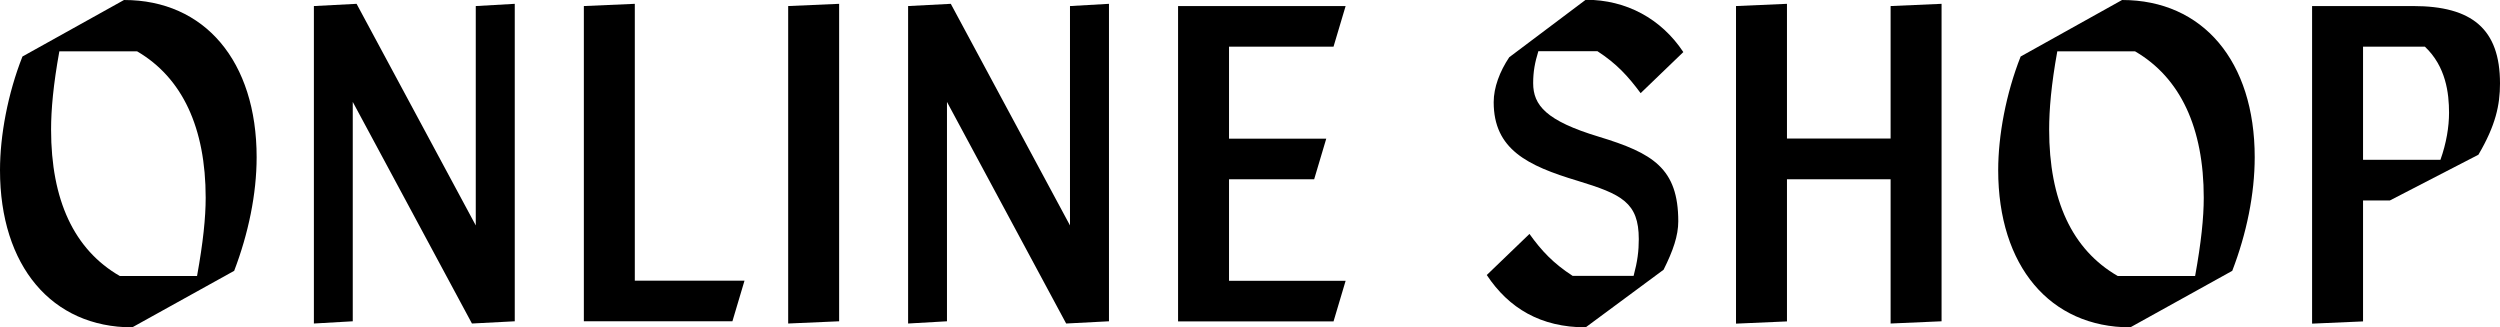 <?xml version="1.0" encoding="UTF-8"?><svg id="_レイヤー_2" xmlns="http://www.w3.org/2000/svg" viewBox="0 0 202.62 26.53"><defs><style>.cls-1{stroke-width:0px;}</style></defs><g id="_レイヤー_1-2"><path class="cls-1" d="m10.05,0c6.54,0,10.75,4.97,10.75,12.74,0,2.98-.67,6.2-1.82,9.21l-8.26,4.58C4.2,26.53,0,21.56,0,13.79c0-2.8.63-6.2,1.82-9.21L10.05,0Zm5.92,22.37c.49-2.7.7-4.73.7-6.34,0-5.67-1.89-9.73-5.56-11.87h-6.3c-.49,2.7-.67,4.73-.67,6.34,0,5.71,1.86,9.73,5.57,11.87h6.27Z"/><path class="cls-1" d="m38.57.49l3.15-.18v25.73l-3.47.18-9.66-17.96v17.78l-3.15.18V.49l3.46-.18,9.66,17.96V.49Z"/><path class="cls-1" d="m51.45,22.75h8.89l-.98,3.29h-12.04V.49l4.13-.18v22.44Z"/><path class="cls-1" d="m63.88.49l4.13-.18v25.73l-4.13.18V.49Z"/><path class="cls-1" d="m86.73.49l3.15-.18v25.73l-3.47.18-9.66-17.96v17.78l-3.15.18V.49l3.46-.18,9.66,17.96V.49Z"/><path class="cls-1" d="m99.61,14.53v8.23h9.45l-.98,3.29h-12.6V.49h13.58l-.98,3.29h-8.47v7.46h7.88l-.98,3.29h-6.89Z"/><path class="cls-1" d="m128.52,26.53c-3.64,0-6.23-1.54-8.02-4.24l3.46-3.33c.98,1.37,1.93,2.38,3.5,3.4h4.94c.32-1.19.42-2.03.42-2.98,0-2.98-1.4-3.64-4.97-4.73-4.06-1.22-6.79-2.55-6.79-6.37,0-1.19.49-2.49,1.26-3.64l6.2-4.66c3.29,0,6.12,1.54,7.91,4.24l-3.46,3.33c-1.02-1.37-1.93-2.38-3.5-3.4h-4.79c-.28.91-.42,1.65-.42,2.59,0,1.79,1.05,3.05,5.32,4.34,4.38,1.33,6.44,2.56,6.44,6.86,0,1.16-.42,2.38-1.19,3.92l-6.3,4.66Z"/><path class="cls-1" d="m153.23.49l4.13-.18v25.73l-4.13.18v-11.69h-8.4v11.52l-4.13.18V.49l4.13-.18v10.92h8.4V.49Z"/><path class="cls-1" d="m171.99,0c6.55,0,10.75,4.97,10.75,12.74,0,2.98-.66,6.2-1.82,9.21l-8.26,4.58c-6.51,0-10.71-4.97-10.71-12.74,0-2.8.63-6.2,1.82-9.21l8.22-4.58Zm5.92,22.37c.49-2.7.7-4.73.7-6.34,0-5.67-1.89-9.73-5.57-11.87h-6.3c-.49,2.7-.66,4.73-.66,6.34,0,5.71,1.85,9.73,5.56,11.87h6.27Z"/><path class="cls-1" d="m202.62,6.76c0,1.75-.35,3.4-1.75,5.78l-7.18,3.71h-2.17v9.8l-4.13.18V.49h8.19c4.76,0,7.04,1.85,7.04,6.27Zm-4.83,6.2c.49-1.37.7-2.7.7-3.82,0-1.58-.25-3.75-1.96-5.36h-5.01v9.17h6.27Z"/></g></svg>